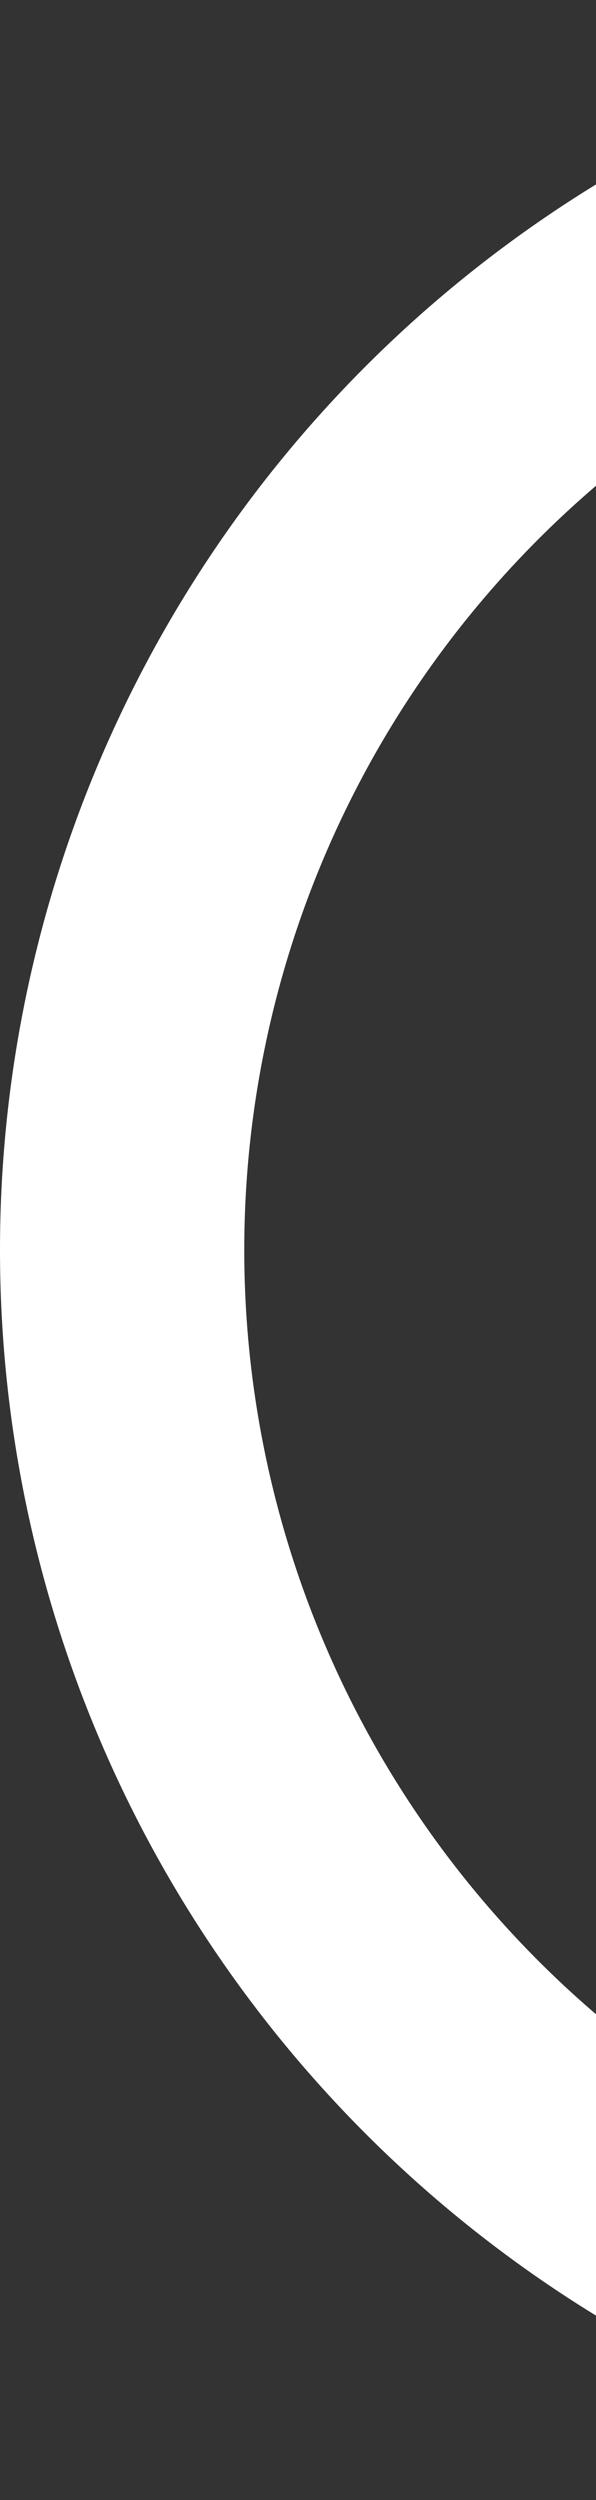 <svg width="183" height="767" viewBox="0 0 183 767" fill="none" xmlns="http://www.w3.org/2000/svg">
<rect x="0" y="0" width="183" height="767" fill="#333333" stroke="none"/>
<circle cx="383.5" cy="383.5" r="346" stroke="white" stroke-width="75"/>
</svg>
